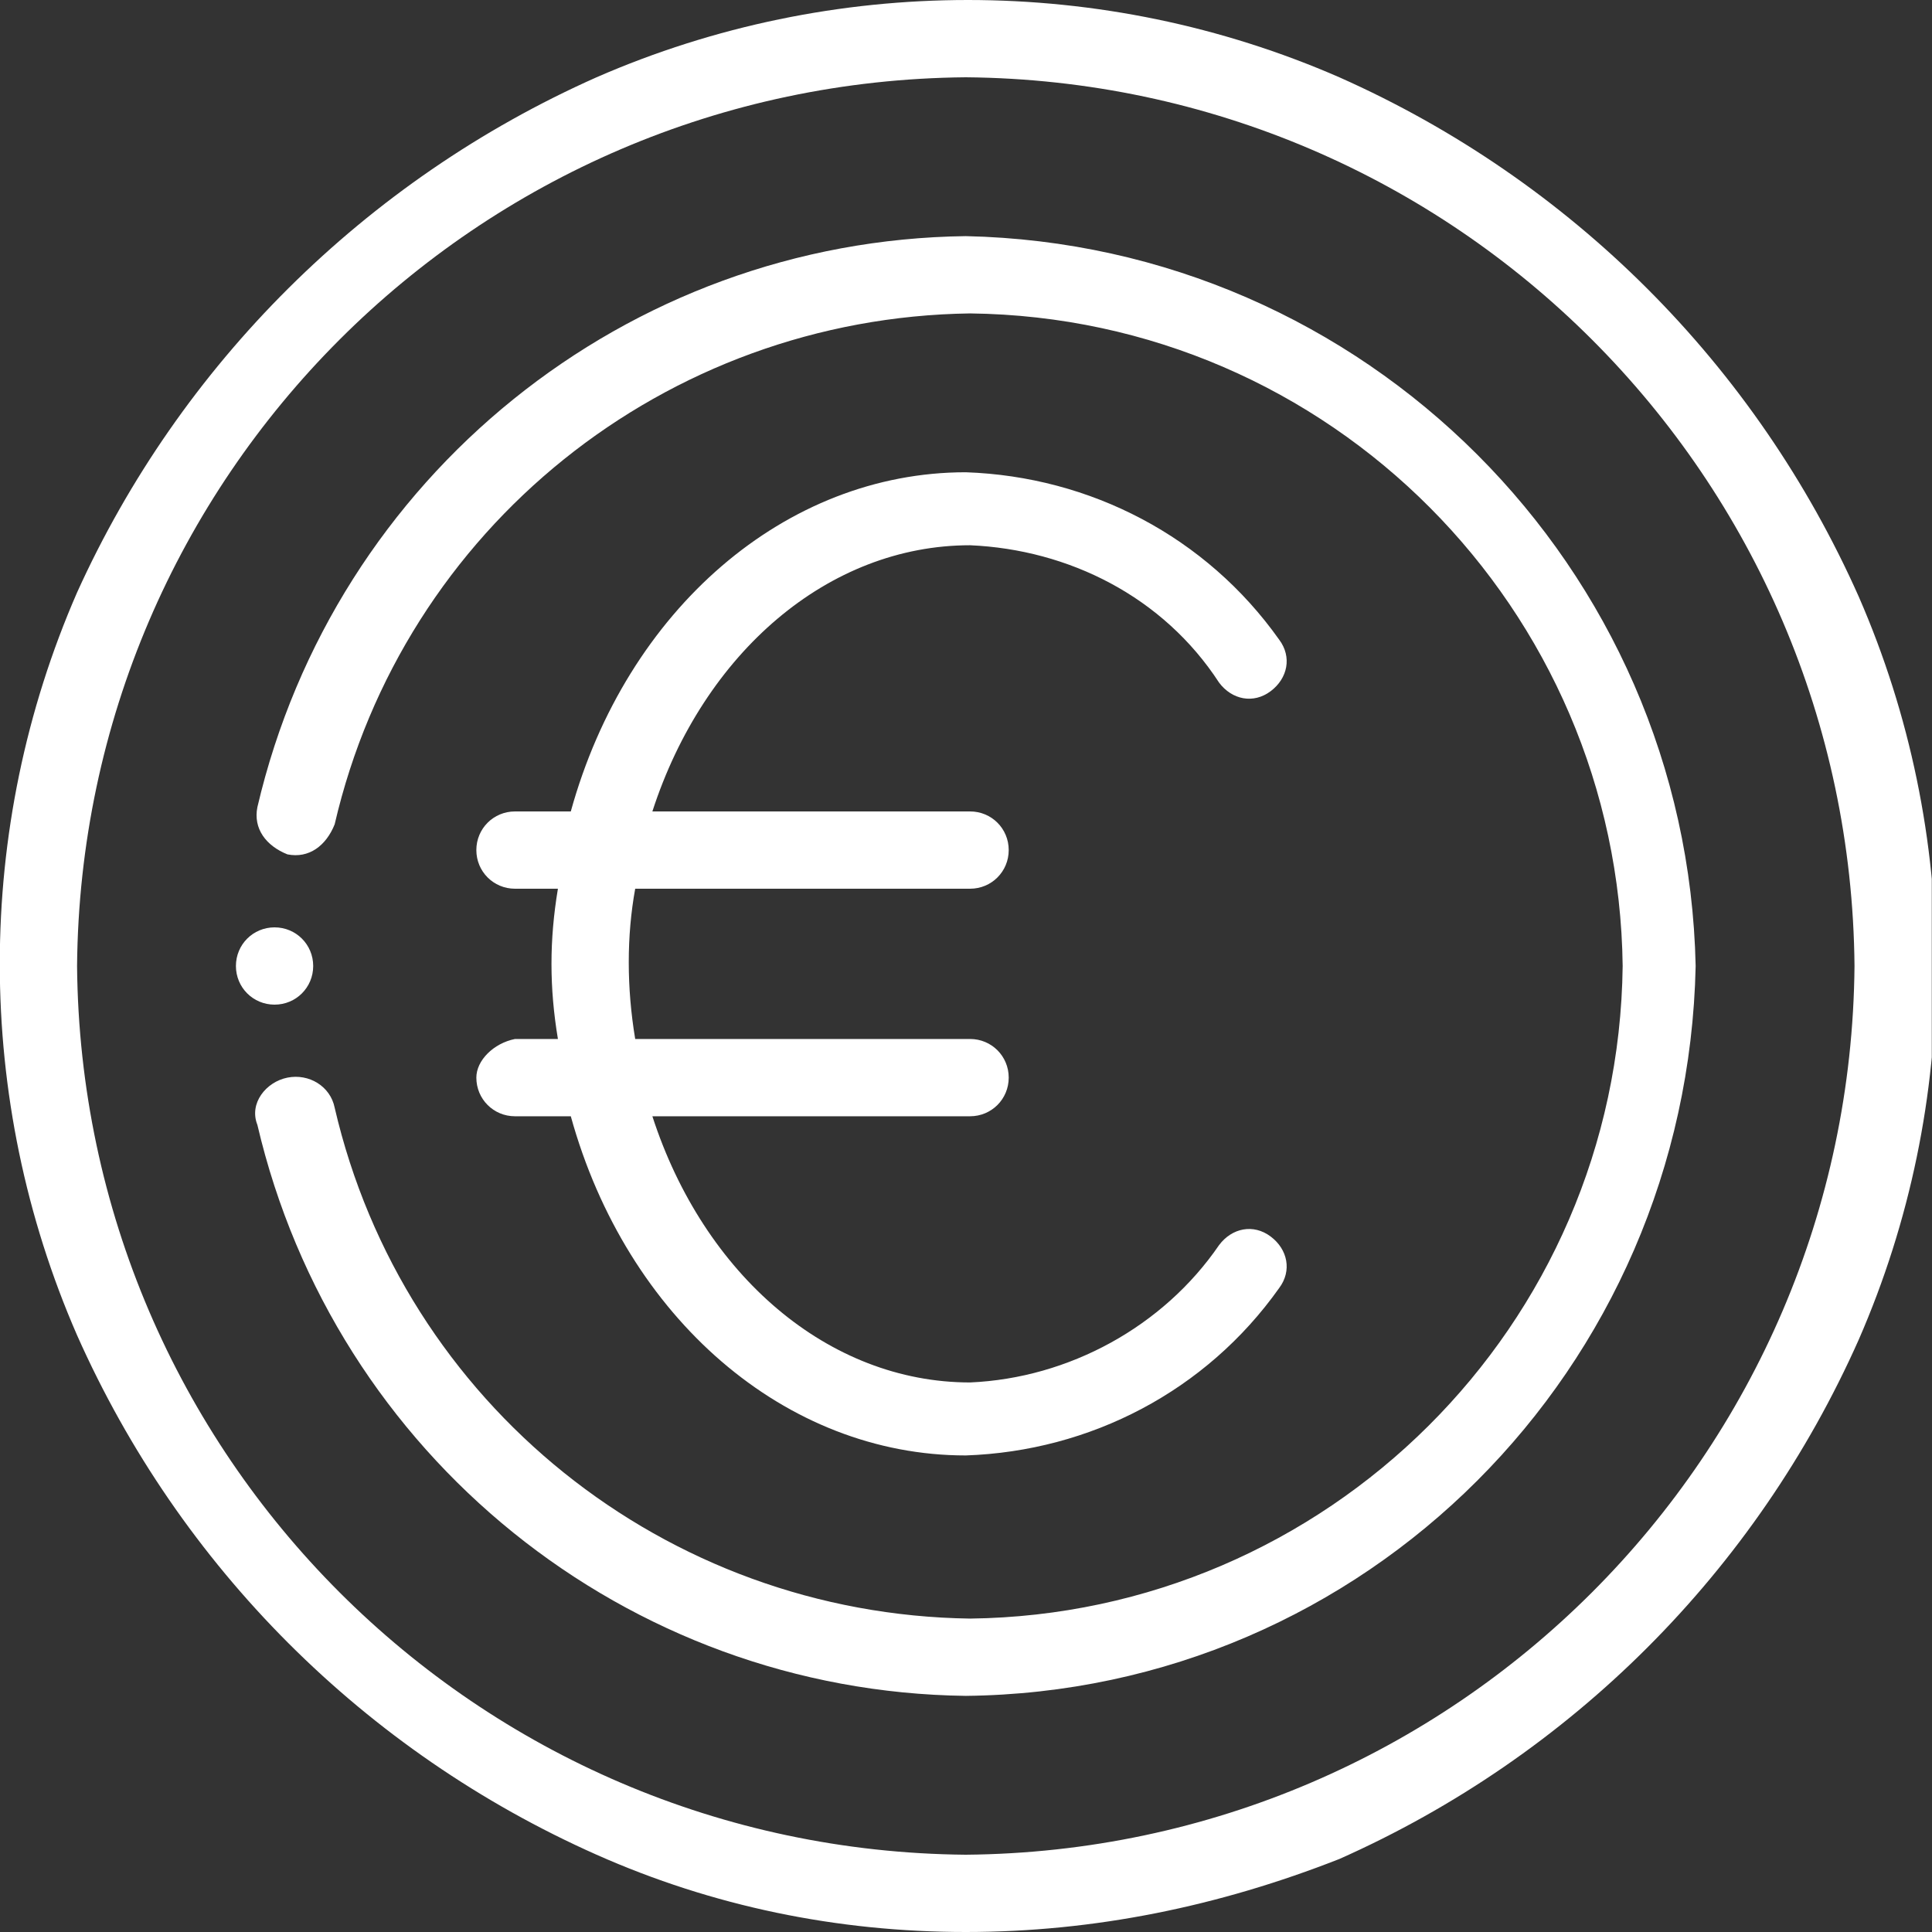 <?xml version="1.0" encoding="utf-8"?>
<!-- Generator: Adobe Illustrator 23.0.3, SVG Export Plug-In . SVG Version: 6.00 Build 0)  -->
<svg version="1.1" id="Laag_1" xmlns="http://www.w3.org/2000/svg" xmlns:xlink="http://www.w3.org/1999/xlink" x="0px" y="0px"
	 viewBox="0 0 45 45" style="enable-background:new 0 0 45 45;" xml:space="preserve">
<rect x="0" y="0" width="45" height="45" fill="#333333" stroke="none"/>
<style type="text/css">
	.st0{fill:none;}
	.st1{clip-path:url(#SVGID_2_);}
	.st2{fill:#FFFFFF;}
</style>
<g id="_006-euro_2" transform="translate(-0.005)">
	<g id="_006-euro">
		<g id="Group_3">
			<path id="Clip_2-2" class="st0" d="M0,0h45v45H0V0z"/>
			<g>
				<defs>
					<rect id="SVGID_1_" x="0" width="45" height="45"/>
				</defs>
				<clipPath id="SVGID_2_">
					<use xlink:href="#SVGID_1_"  style="overflow:visible;"/>
				</clipPath>
				<g id="Group_3-2" class="st1">
					<path id="Fill_1" class="st2" d="M22.5,45c-3,0-5.9-0.6-8.6-1.8c-5.4-2.4-9.7-6.7-12.1-12.1c-2.4-5.5-2.4-11.8,0-17.3
						C4.2,8.5,8.5,4.2,13.9,1.8c5.5-2.4,11.8-2.4,17.3,0c5.4,2.4,9.7,6.7,12.1,12.1c2.4,5.5,2.4,11.8,0,17.3
						c-2.4,5.4-6.7,9.7-12.1,12.1C28.4,44.4,25.5,45,22.5,45z M22.5,1.8C11.1,1.9,1.9,11.1,1.8,22.5c0.1,11.4,9.3,20.6,20.7,20.7
						c11.4-0.1,20.6-9.3,20.7-20.7C43.1,11.1,33.9,1.9,22.5,1.8z"/>
				</g>
			</g>
		</g>
		<path id="Fill_4" class="st2" d="M11.1,25.1c0,0.5,0.4,0.9,0.9,0.9h1.3c1.3,4.7,5,7.9,9.2,7.9c2.9-0.1,5.6-1.5,7.3-3.9
			c0.3-0.4,0.2-0.9-0.2-1.2c-0.4-0.3-0.9-0.2-1.2,0.2c0,0,0,0,0,0c-1.3,1.9-3.5,3.1-5.8,3.2c-3.3,0-6.2-2.5-7.4-6.2h7.4
			c0.5,0,0.9-0.4,0.9-0.9c0-0.5-0.4-0.9-0.9-0.9h-7.8c-0.2-1.2-0.2-2.4,0-3.5h7.8c0.5,0,0.9-0.4,0.9-0.9c0-0.5-0.4-0.9-0.9-0.9h-7.4
			c1.2-3.7,4.1-6.2,7.4-6.2c2.3,0.1,4.5,1.2,5.8,3.2c0.3,0.4,0.8,0.5,1.2,0.2c0.4-0.3,0.5-0.8,0.2-1.2c-1.7-2.4-4.4-3.8-7.3-3.9
			c-4.2,0-7.9,3.2-9.2,7.9H12c-0.5,0-0.9,0.4-0.9,0.9c0,0.5,0.4,0.9,0.9,0.9h1c-0.2,1.2-0.2,2.3,0,3.5h-1
			C11.5,24.3,11.1,24.7,11.1,25.1z"/>
		<path id="Fill_5" class="st2" d="M7.3,22.5c0,0.5-0.4,0.9-0.9,0.9S5.5,23,5.5,22.5s0.4-0.9,0.9-0.9S7.3,22,7.3,22.5L7.3,22.5z"/>
		<path id="Fill_6" class="st2" d="M22.5,5.5C14.6,5.6,7.8,11.1,6,18.8c-0.1,0.5,0.2,0.9,0.7,1.1c0.5,0.1,0.9-0.2,1.1-0.7
			c1.6-6.9,7.7-11.8,14.8-11.9c8.4,0.1,15.1,6.9,15.2,15.2c-0.1,8.4-6.9,15.1-15.2,15.2c-7.1-0.1-13.2-5-14.8-11.9
			c-0.1-0.5-0.6-0.8-1.1-0.7S5.8,25.7,6,26.2c0,0,0,0,0,0c1.8,7.7,8.6,13.2,16.5,13.3c9.3-0.1,16.8-7.6,17-17
			C39.3,13.2,31.8,5.7,22.5,5.5z"/>
	</g>
</g>
</svg>
